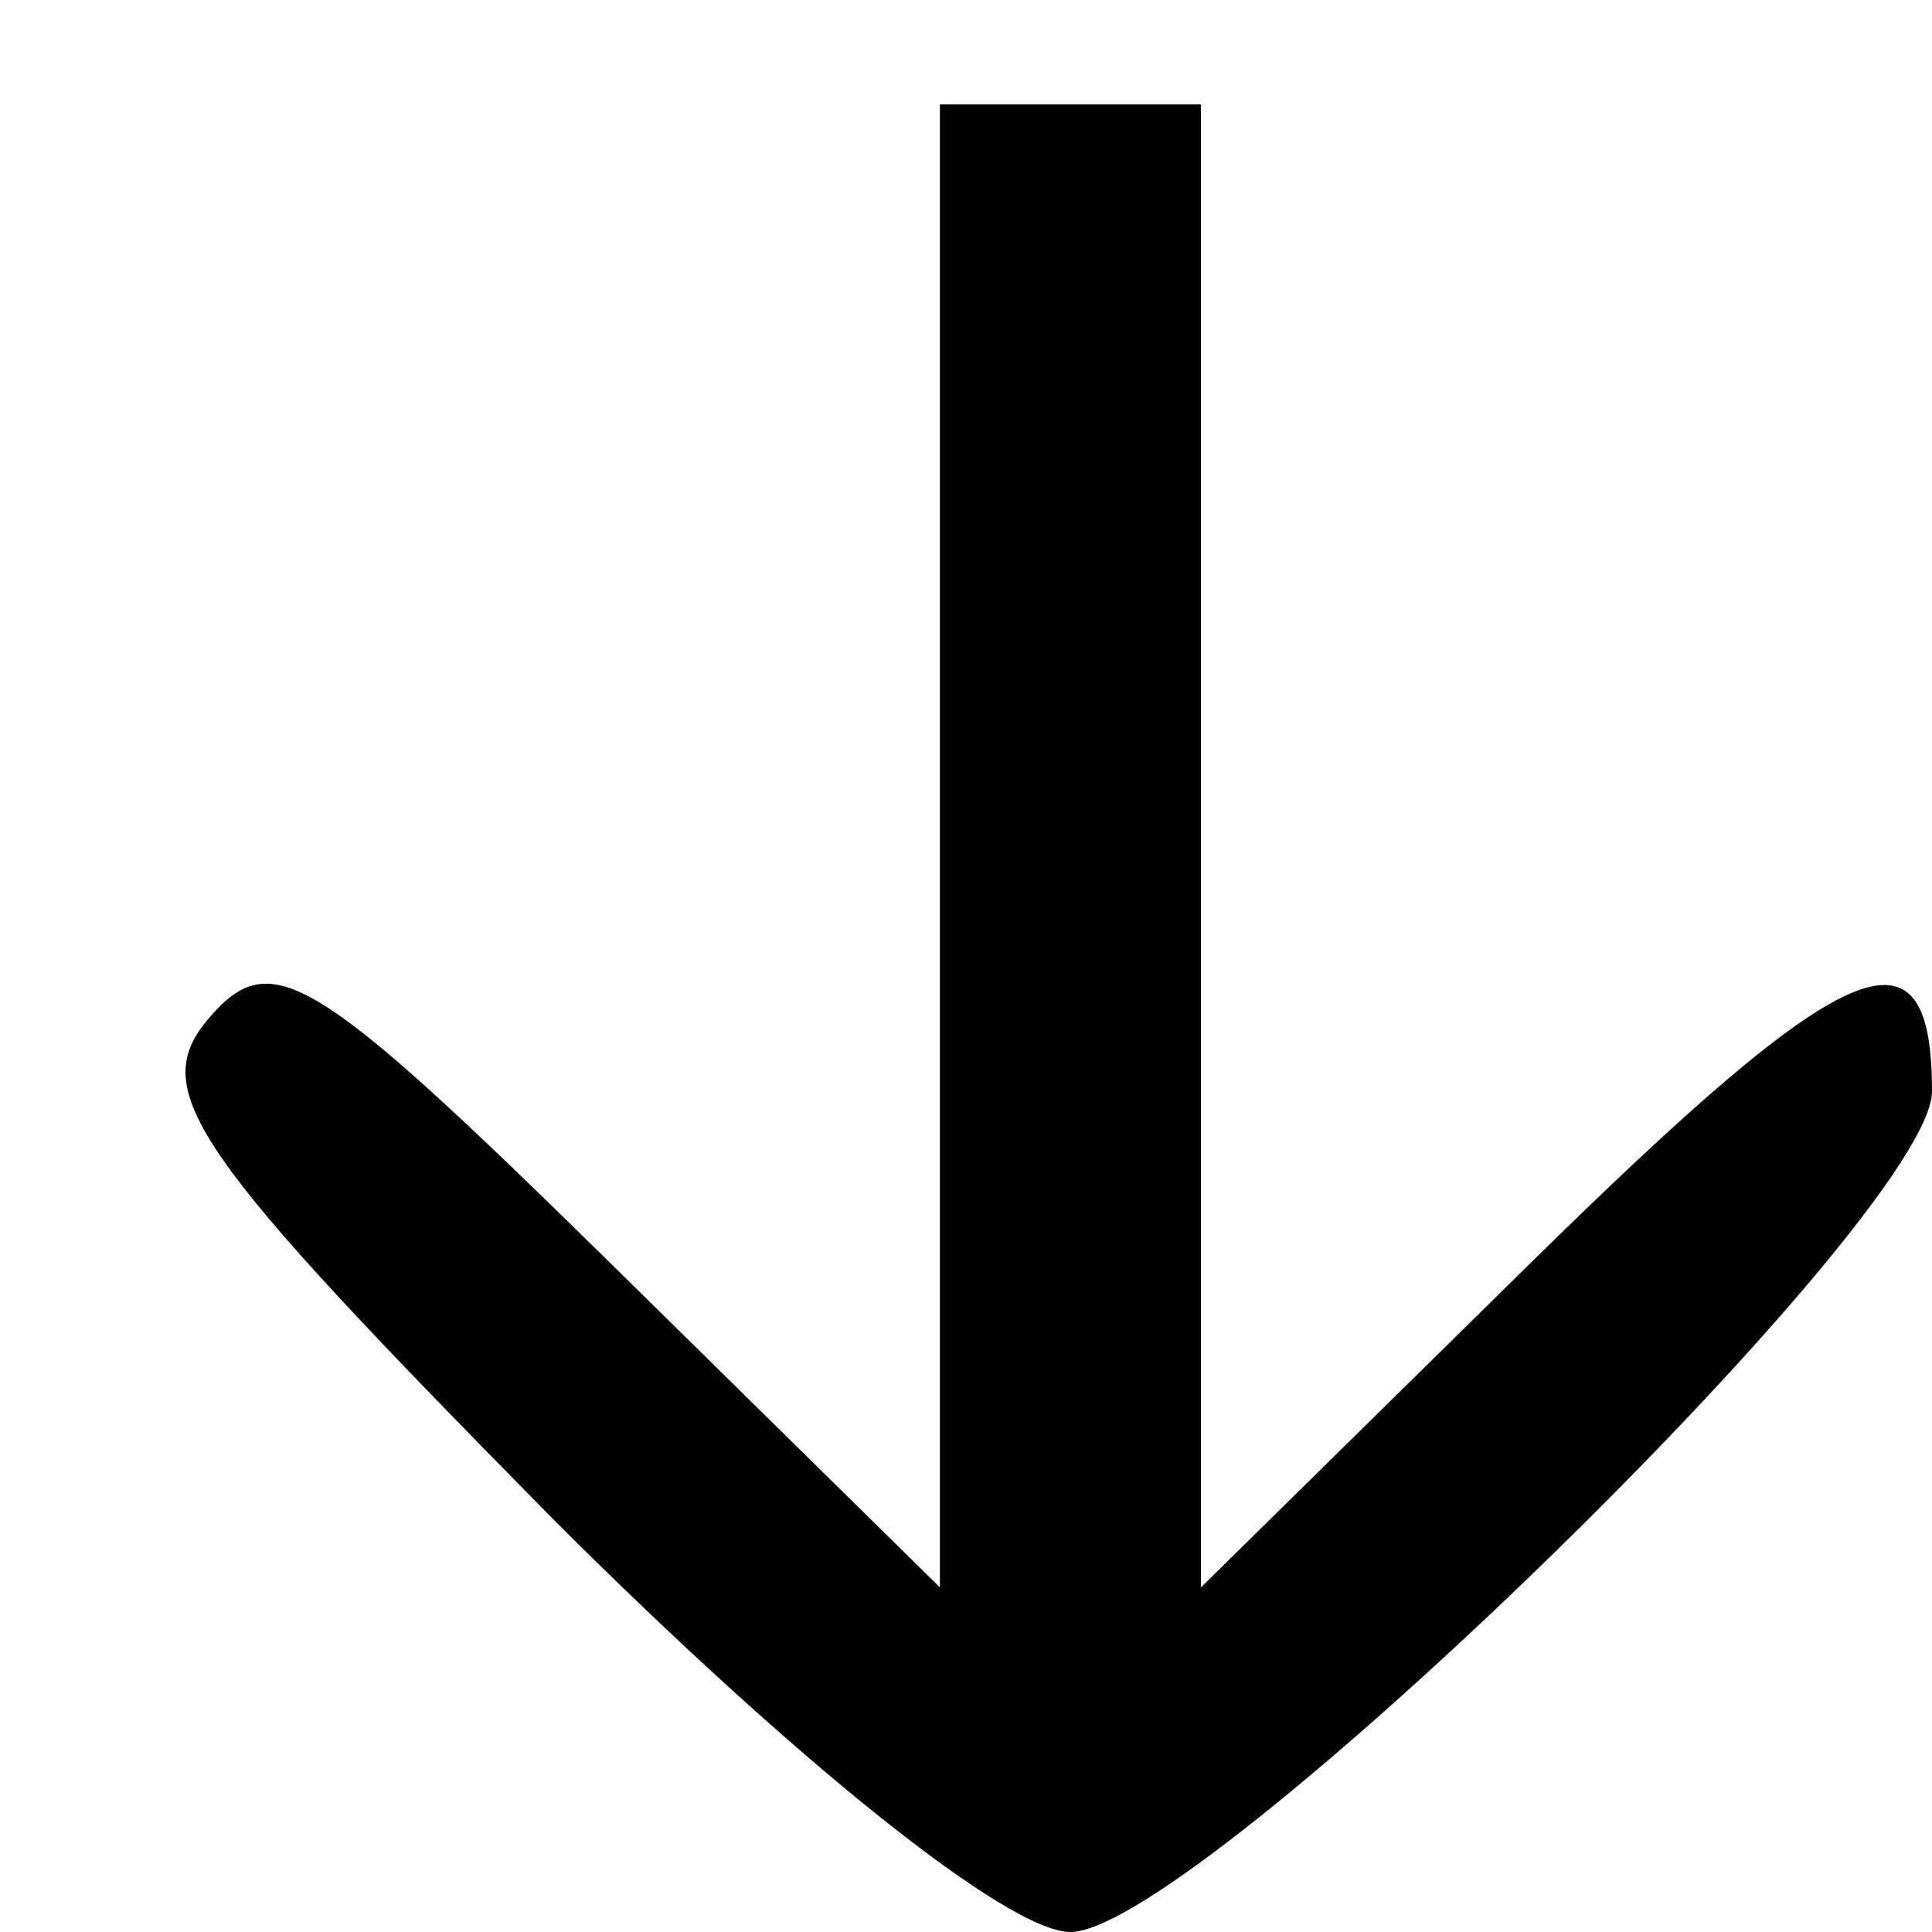 <?xml version="1.0" standalone="no"?>
<!DOCTYPE svg PUBLIC "-//W3C//DTD SVG 20010904//EN"
 "http://www.w3.org/TR/2001/REC-SVG-20010904/DTD/svg10.dtd">
<svg version="1.0" xmlns="http://www.w3.org/2000/svg"
 width="37pt" height="37pt" viewBox="0 0 37 37"
 preserveAspectRatio="xMidYMid meet">

<g transform="translate(0,37) scale(0.1,-0.1)"
fill="#000000" stroke="none">
<path d="M180 208 l0 -142 -63 62 c-57 56 -65 61 -77 47 -12 -14 -3 -26 66
-96 46 -46 87 -79 99 -79 24 0 165 137 165 161 0 34 -16 27 -77 -33 l-63 -62
0 142 0 142 -25 0 -25 0 0 -142z"/>
</g>
</svg>
